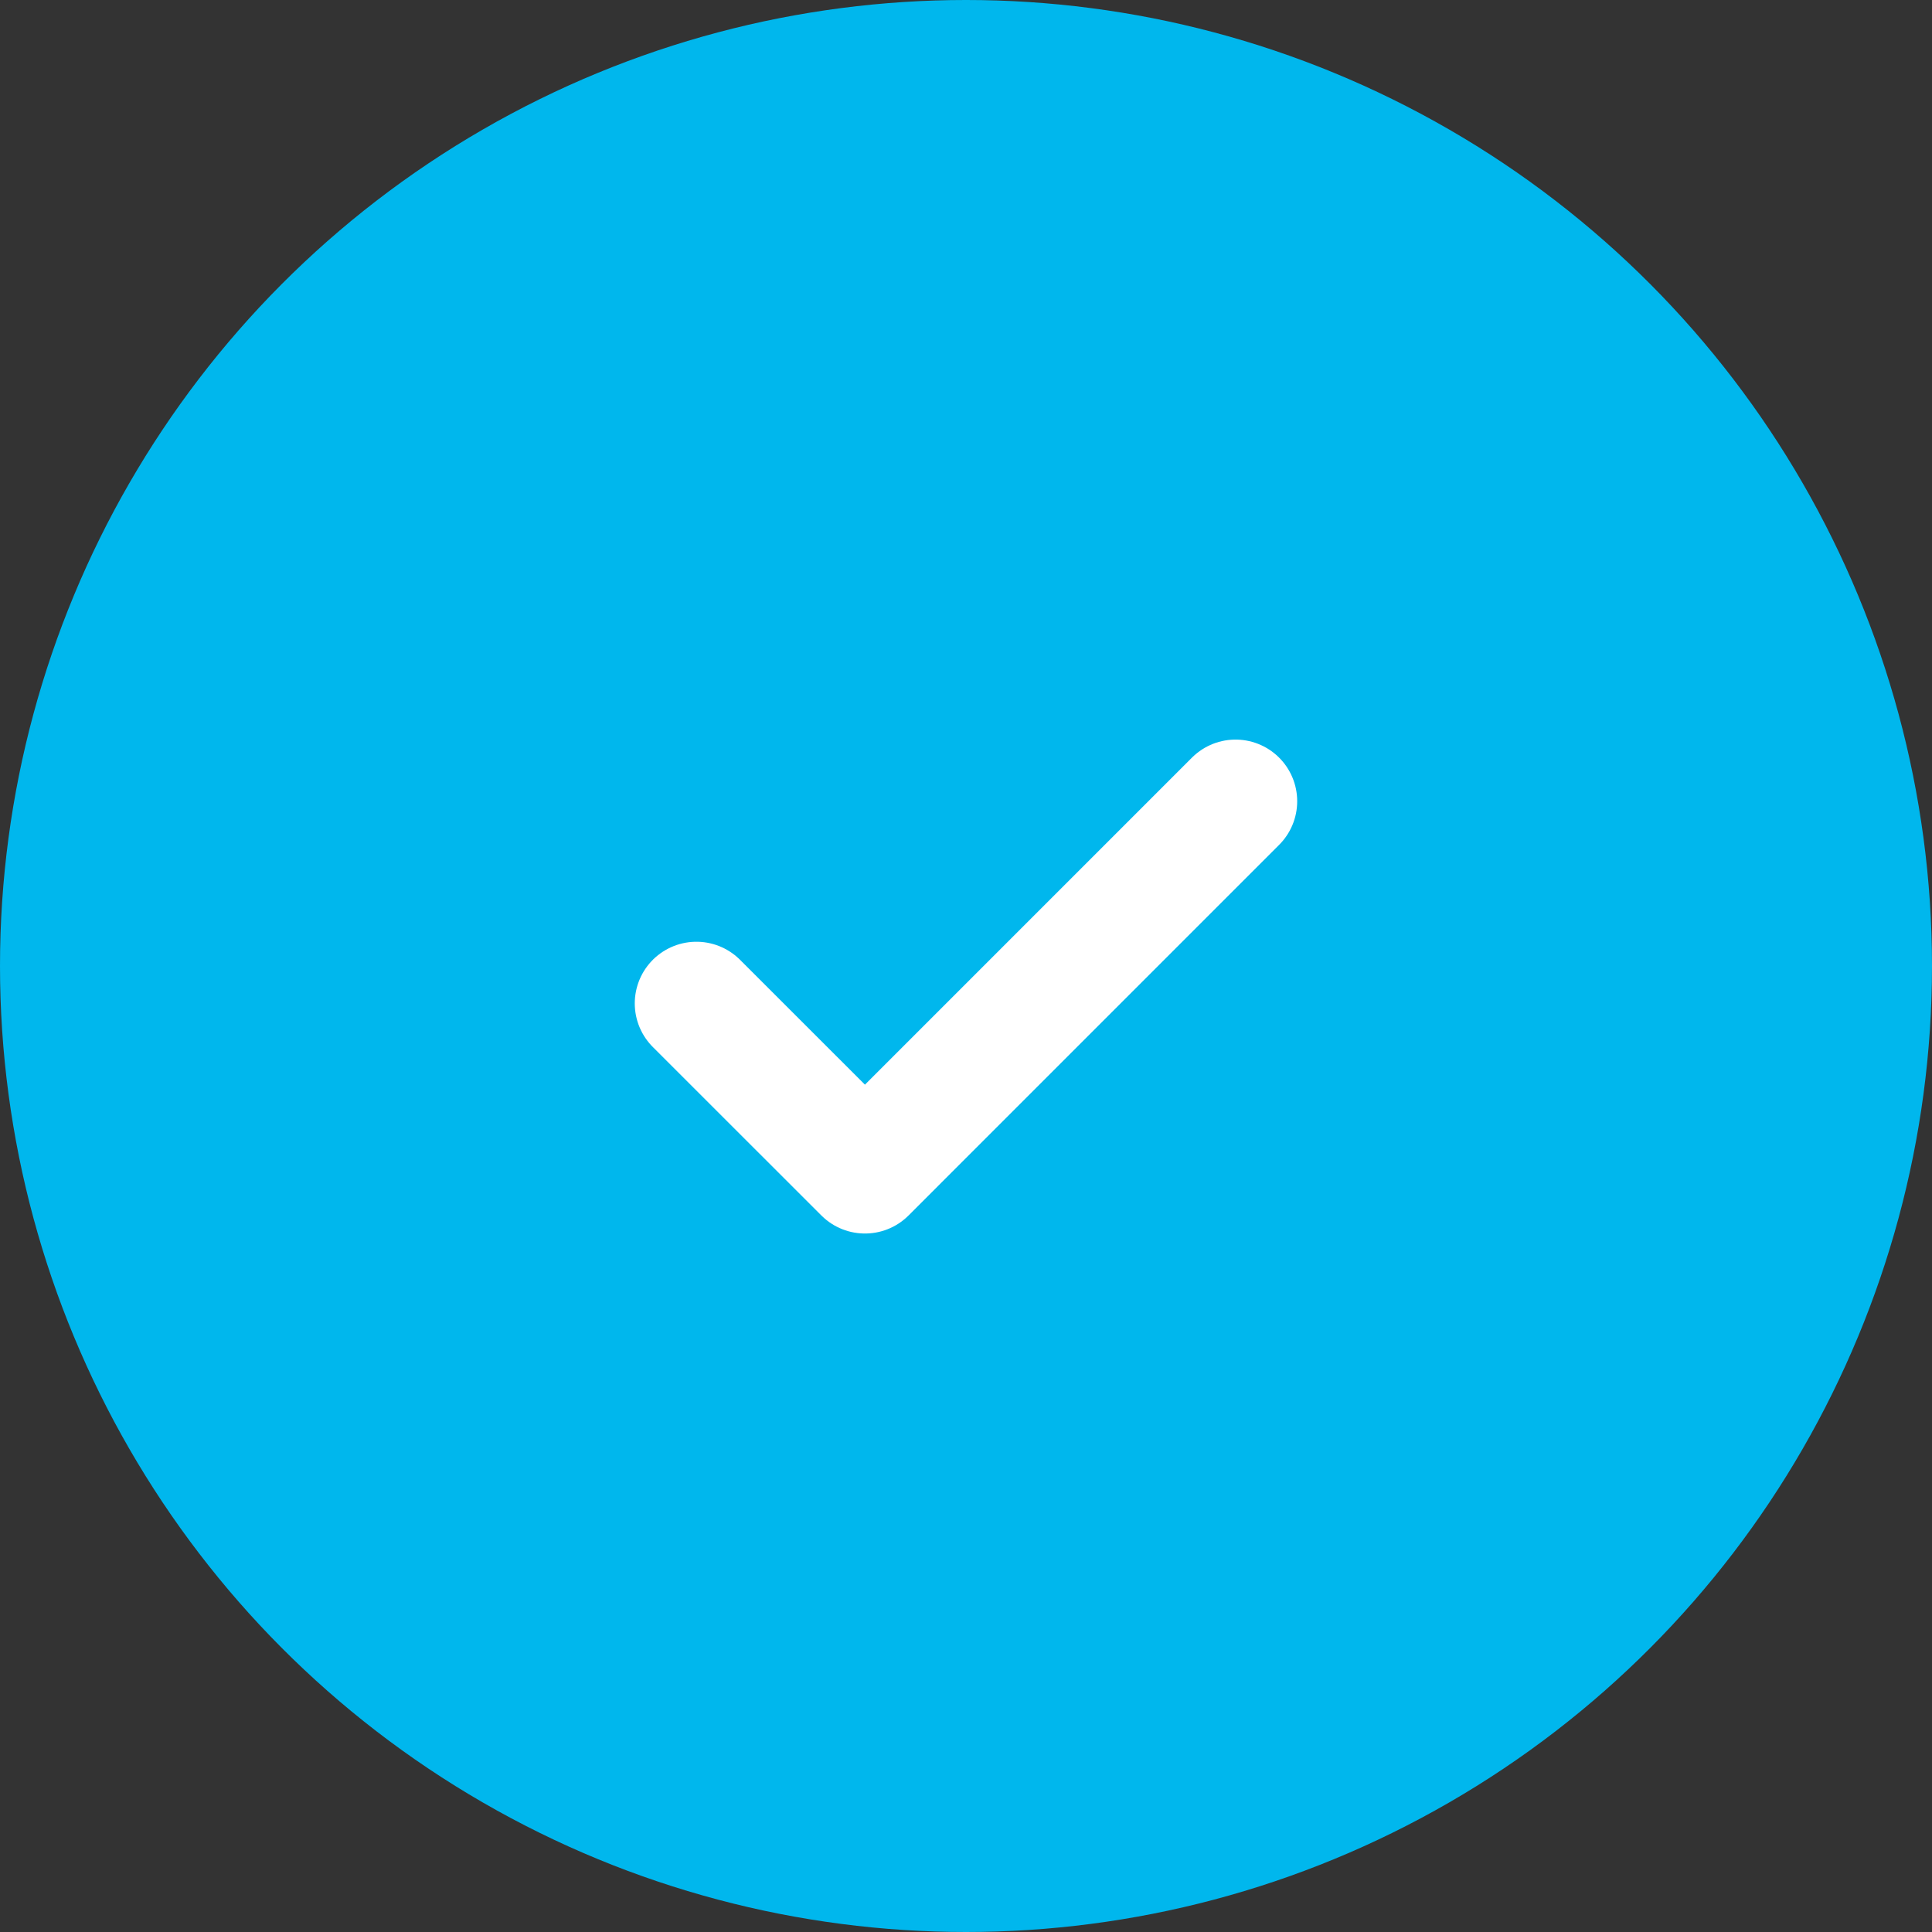 <?xml version="1.0" encoding="UTF-8"?>
<svg xmlns="http://www.w3.org/2000/svg" width="47" height="47" viewBox="0 0 47 47">
  <rect x="0" y="0" width="47" height="47" fill="#333333" stroke="none"/>
  <g id="Simple_" data-name="Simple " transform="translate(-1001 -785)">
    <circle id="Ellipse_79" data-name="Ellipse 79" cx="23.5" cy="23.5" r="23.5" transform="translate(1001 785)" fill="#00b7ed"></circle>
    <path id="Icon_feather-check" data-name="Icon feather-check" d="M19.115,9,10.1,18.016,6,13.918" transform="translate(1011.942 795.492)" fill="none" stroke="#fff" stroke-linecap="round" stroke-linejoin="round" stroke-width="3"></path>
  </g>
</svg>
